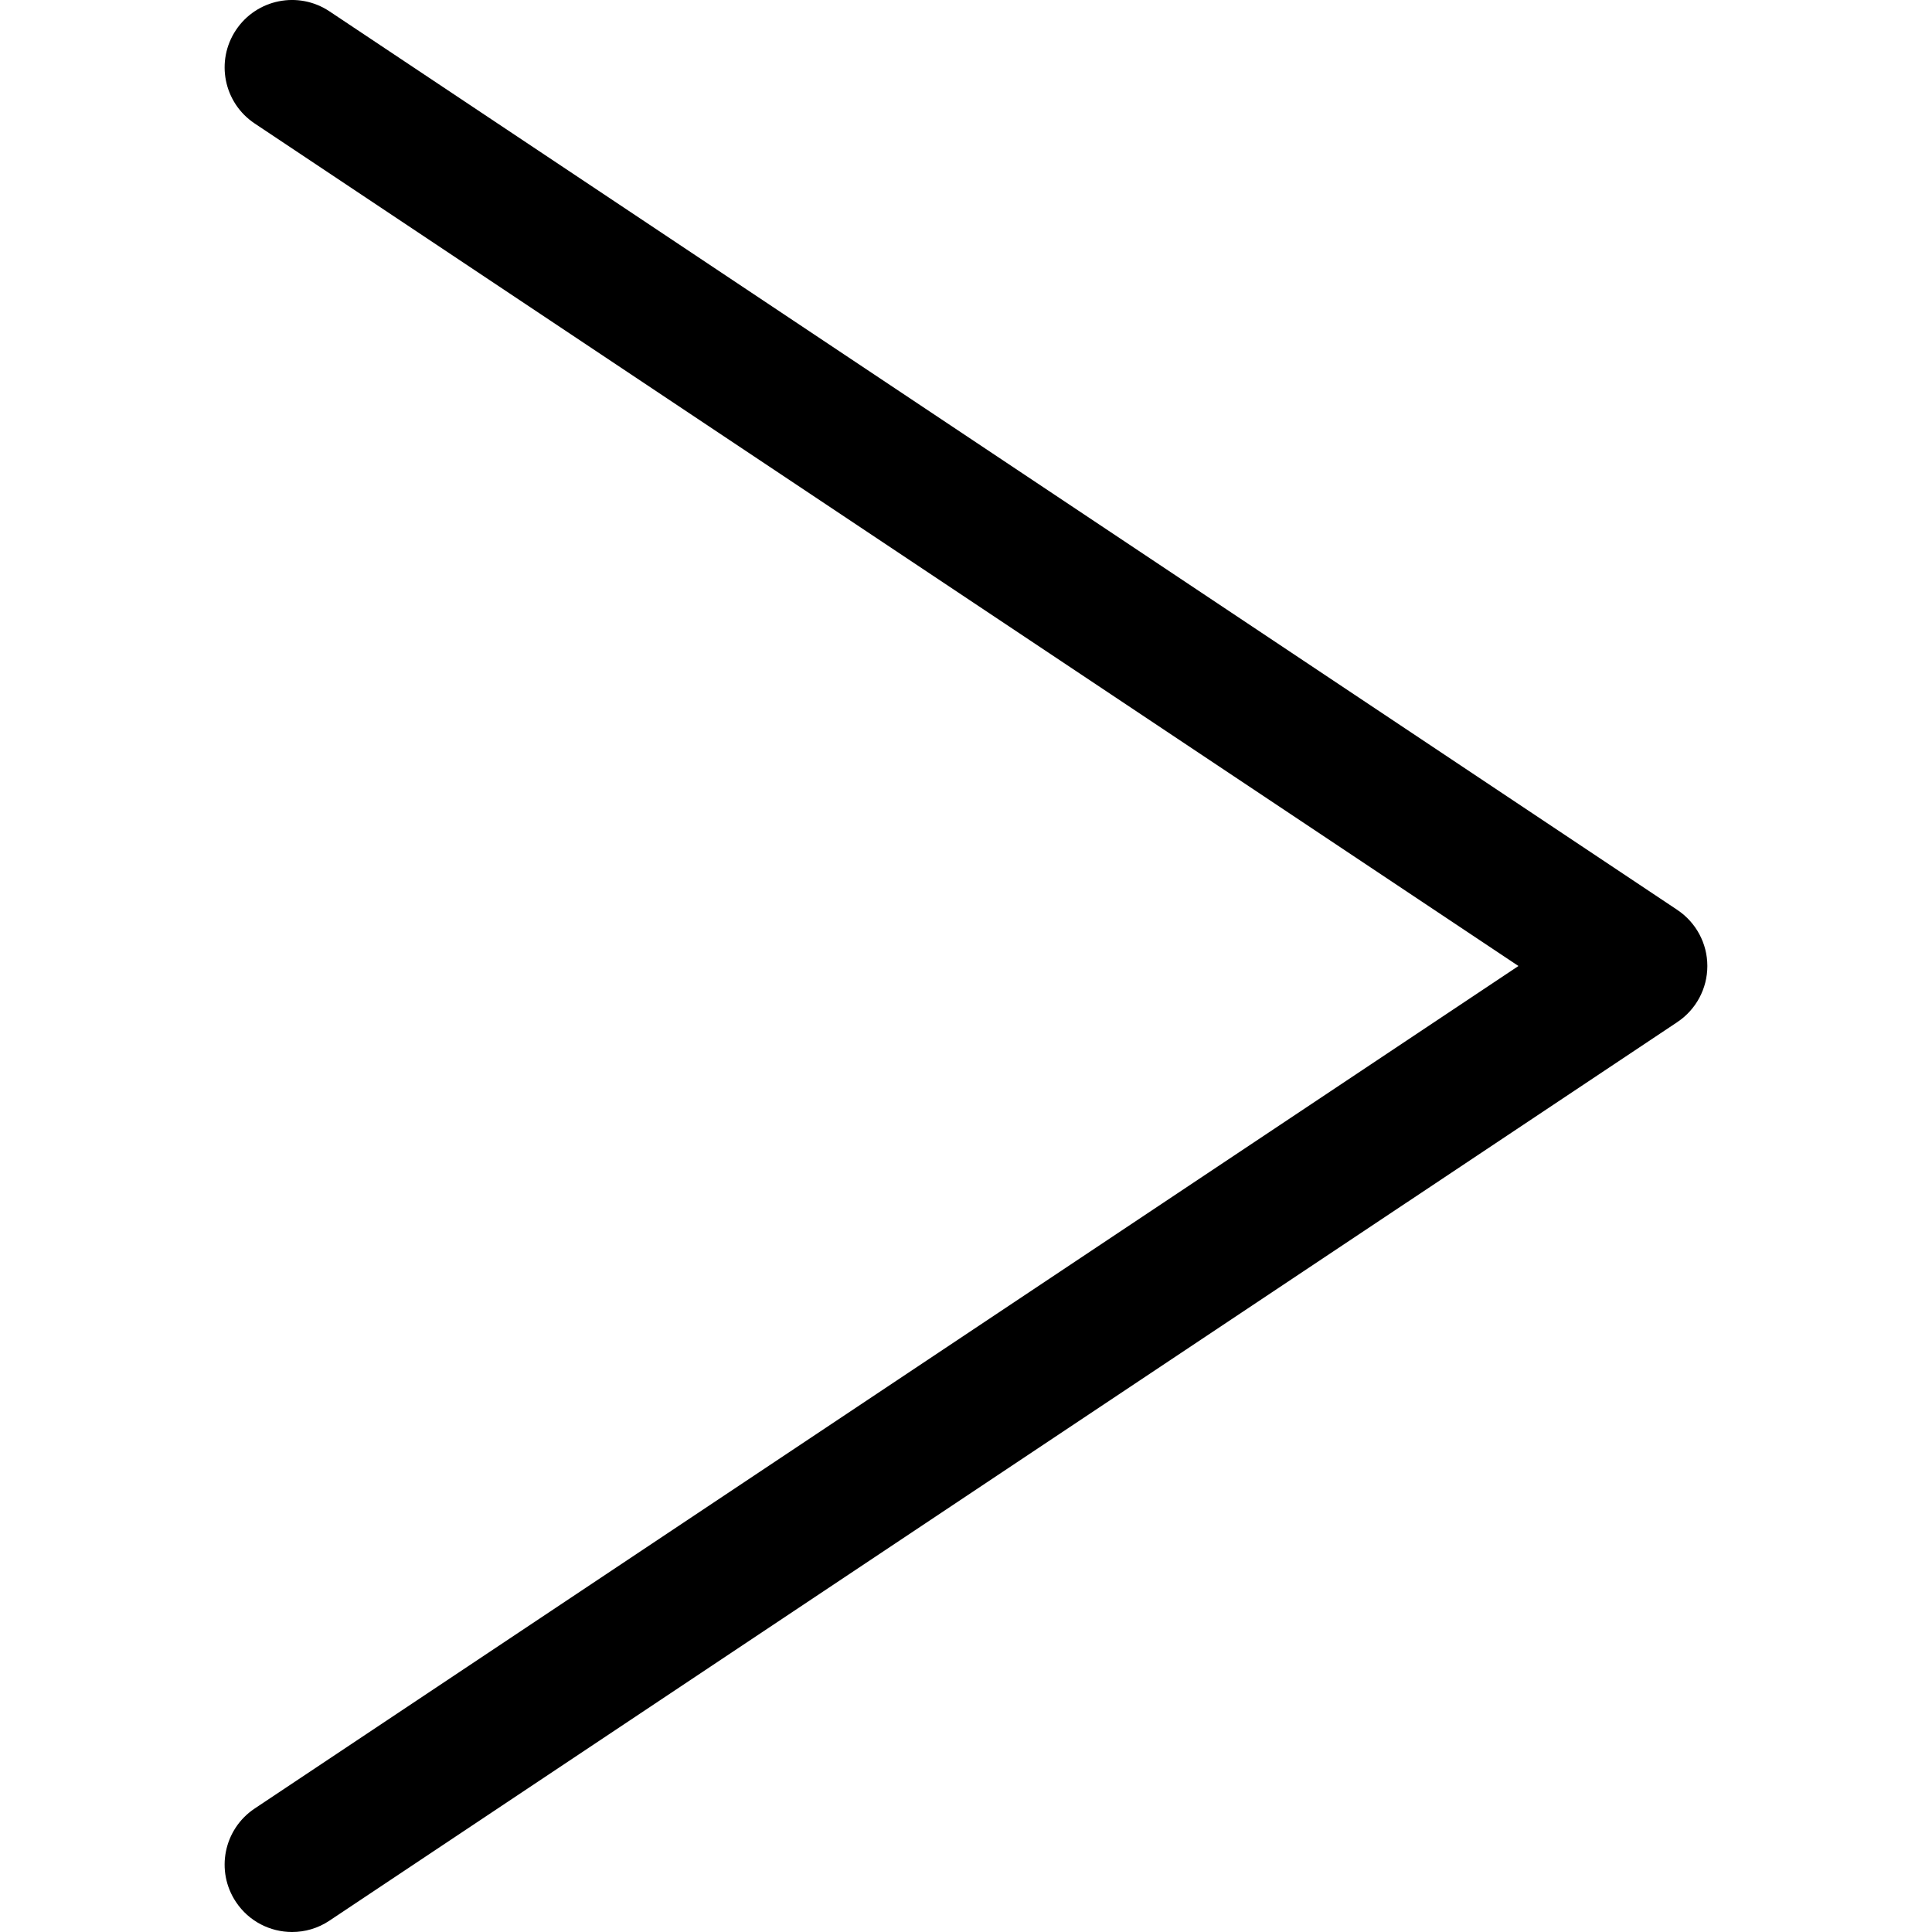 <?xml version="1.0" encoding="iso-8859-1"?>
<!-- Generator: Adobe Illustrator 19.1.0, SVG Export Plug-In . SVG Version: 6.00 Build 0)  -->
<svg version="1.1" id="Capa_1" xmlns="http://www.w3.org/2000/svg" xmlns:xlink="http://www.w3.org/1999/xlink" x="0px" y="0px"
	 viewBox="0 0 43 43" style="enable-background:new 0 0 43 43;" xml:space="preserve">
<g>
	<g>
		<g id="group-5svg">
			<path id="path-1_45_" d="M6.501,43c-0.485,0-0.96-0.234-1.249-0.668c-0.46-0.689-0.274-1.62,0.416-2.08L33.796,21.5L5.668,2.748
				c-0.69-0.46-0.876-1.39-0.416-2.08c0.459-0.689,1.39-0.876,2.08-0.416l30,20C37.749,20.531,38,20.998,38,21.5
				s-0.251,0.97-0.668,1.248l-30,20C7.076,42.919,6.787,43,6.501,43z"/>
		</g>
	</g>
	<g>
	</g>
	<g>
	</g>
	<g>
	</g>
	<g>
	</g>
	<g>
	</g>
	<g>
	</g>
	<g>
	</g>
	<g>
	</g>
	<g>
	</g>
	<g>
	</g>
	<g>
	</g>
	<g>
	</g>
	<g>
	</g>
	<g>
	</g>
	<g>
	</g>
</g>
<g>
</g>
<g>
</g>
<g>
</g>
<g>
</g>
<g>
</g>
<g>
</g>
<g>
</g>
<g>
</g>
<g>
</g>
<g>
</g>
<g>
</g>
<g>
</g>
<g>
</g>
<g>
</g>
<g>
</g>
</svg>
